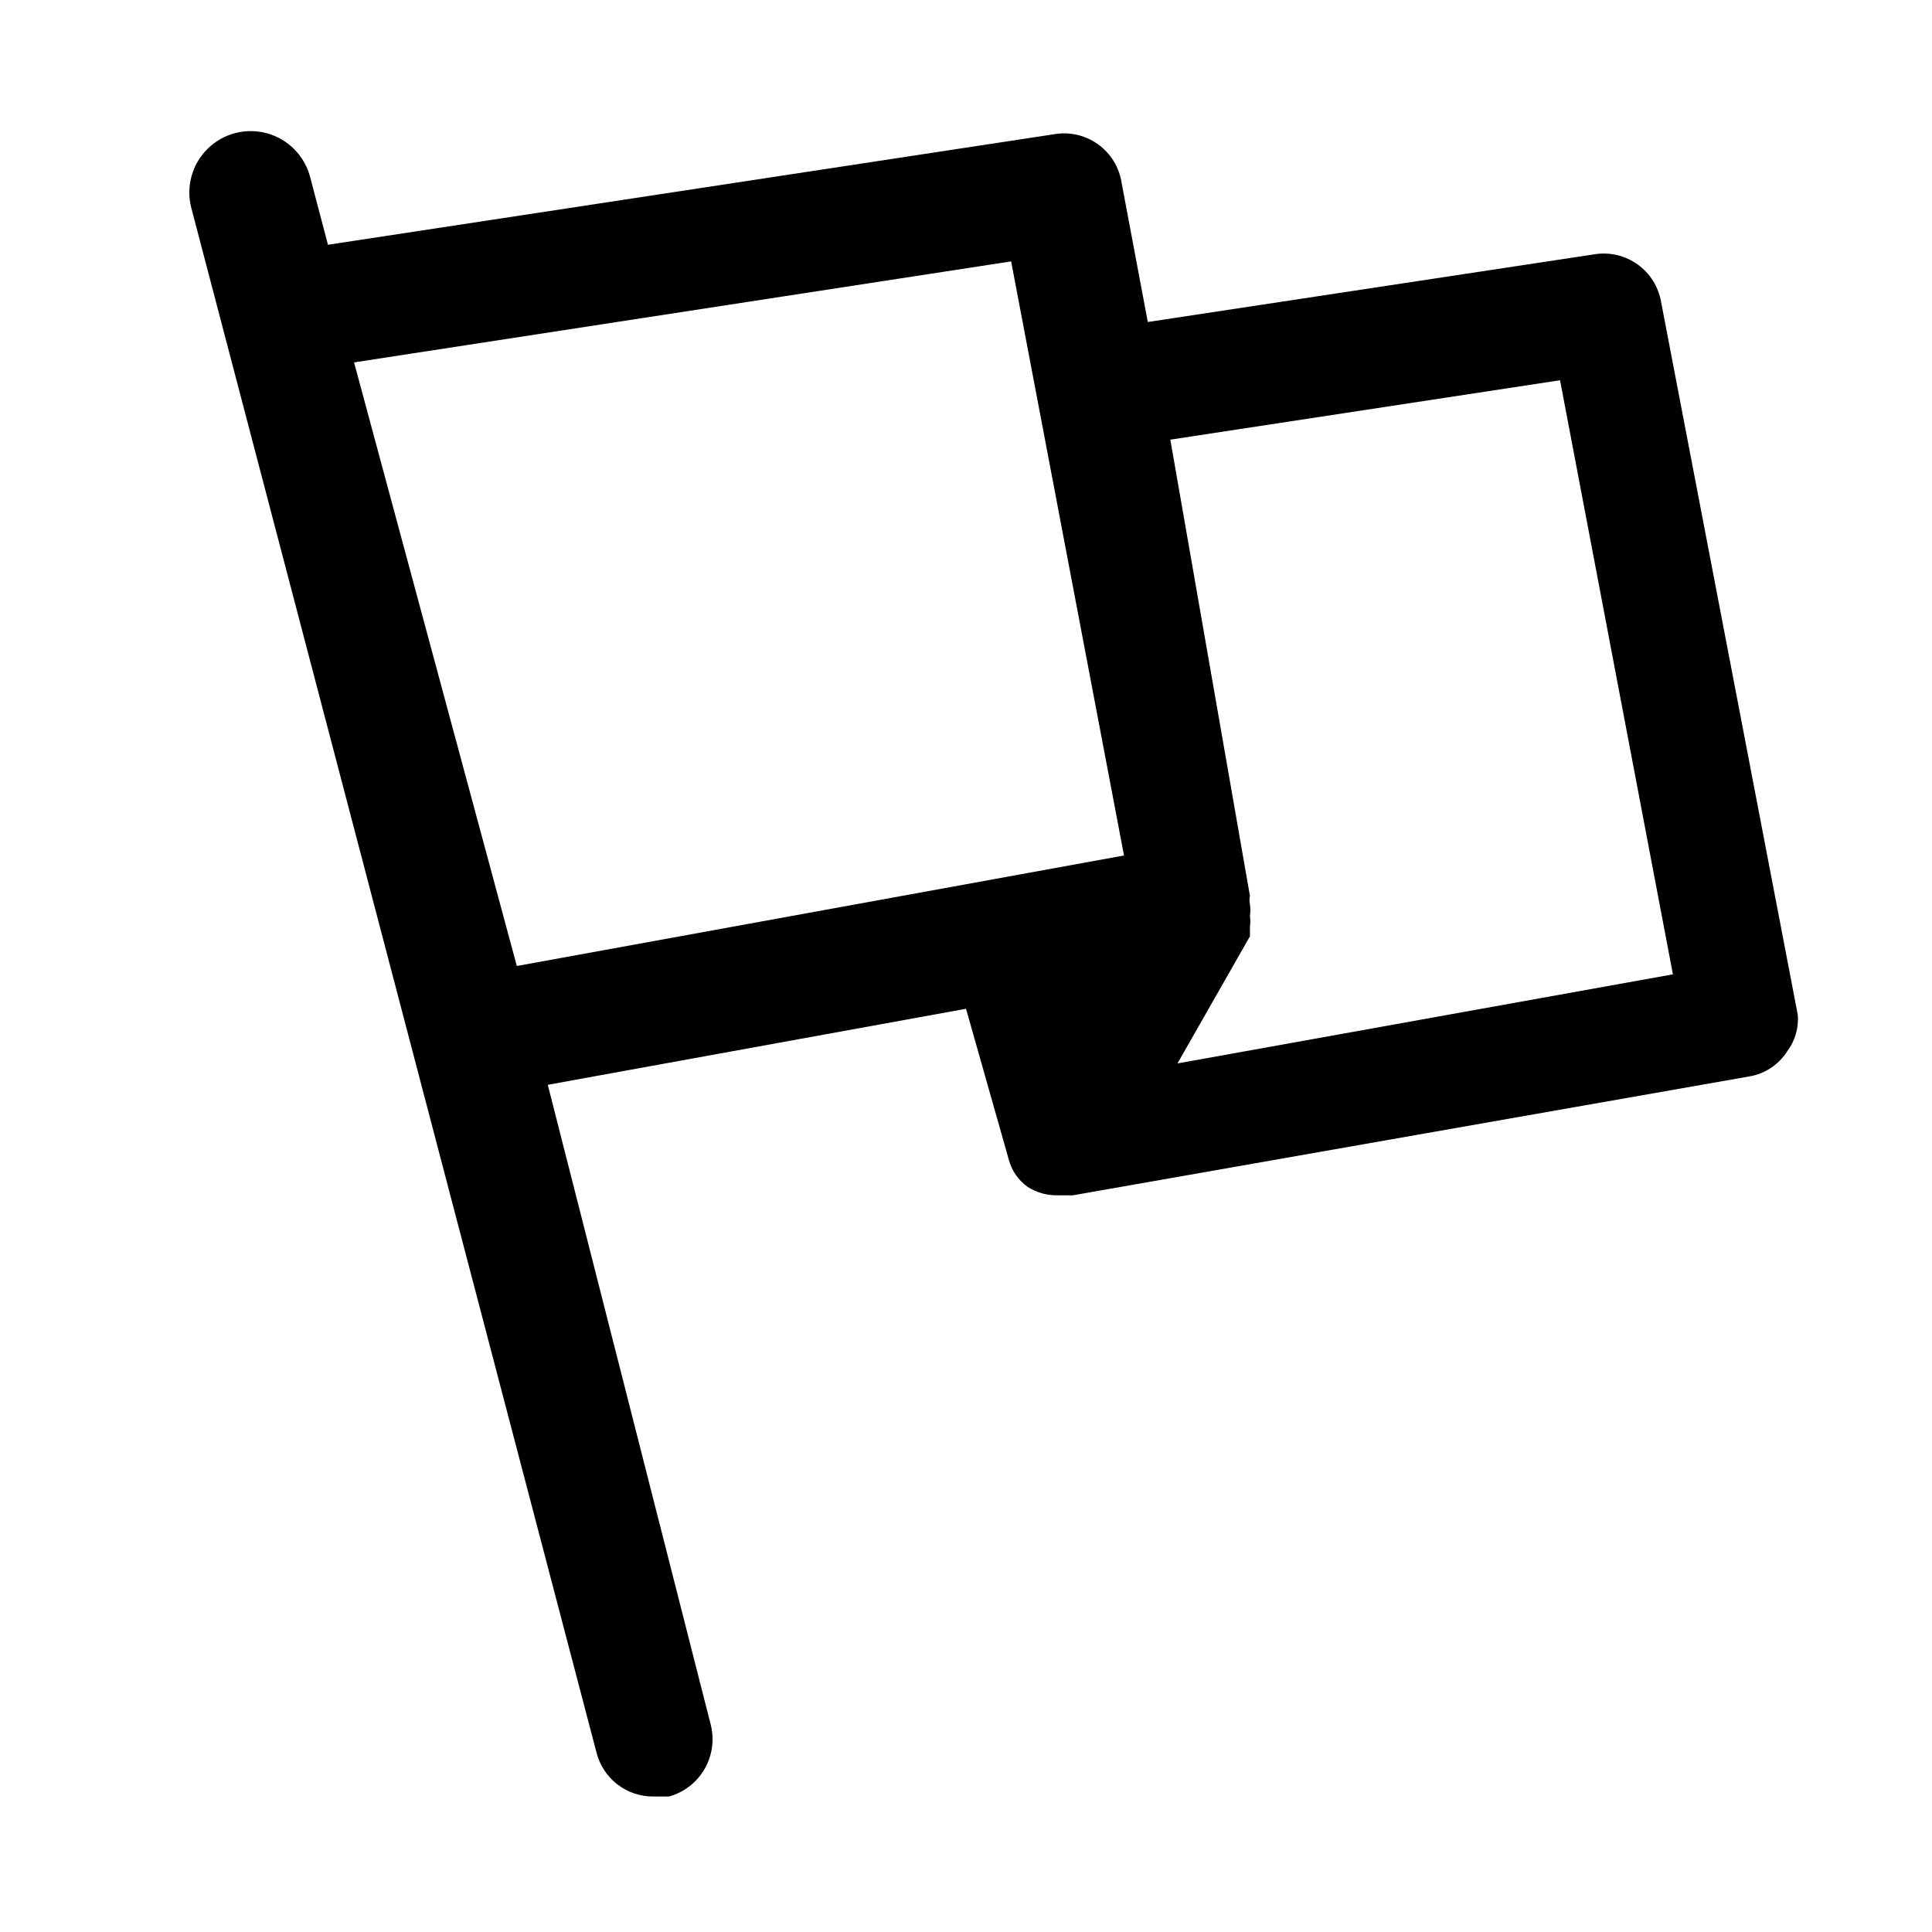 <?xml version="1.0" encoding="UTF-8"?>
<!-- Uploaded to: SVG Repo, www.svgrepo.com, Generator: SVG Repo Mixer Tools -->
<svg fill="#000000" width="800px" height="800px" version="1.1" viewBox="144 144 512 512" xmlns="http://www.w3.org/2000/svg">
 <path d="m584.2 223.98c-0.695-3.996-2.934-7.559-6.234-9.914-3.297-2.359-7.394-3.32-11.398-2.68l-118.39 17.949-6.93-36.844c-0.613-4.117-2.867-7.812-6.246-10.242-3.383-2.434-7.602-3.394-11.699-2.668l-192.39 29.285-4.723-17.949h-0.004c-1.461-5.625-5.812-10.043-11.418-11.59-5.602-1.543-11.602 0.016-15.742 4.094-4.141 4.078-5.789 10.059-4.328 15.684l107.38 409.34c0.848 3.356 2.801 6.328 5.539 8.441 2.742 2.113 6.113 3.246 9.574 3.211h4.094c3.996-1.105 7.394-3.742 9.461-7.34 2.062-3.598 2.625-7.863 1.562-11.871l-43.141-169.4 110.84-20.152 11.336 39.988c0.773 2.93 2.559 5.496 5.035 7.242 2.352 1.492 5.09 2.258 7.875 2.203h4.09l179.17-31.488c4.144-0.672 7.809-3.078 10.078-6.609 2.117-2.793 3.129-6.269 2.832-9.762zm-346.37 16.059 174.13-26.766 29.914 157.44-160.91 29.285zm193.65 165.63m24.562 20.152 19.207-33.691v-2.519h-0.004c0.133-0.941 0.133-1.895 0-2.836 0.156-1.043 0.156-2.106 0-3.148-0.16-0.727-0.16-1.48 0-2.203l-21.098-120.91 103.28-15.746 29.914 157.44z"/>
</svg>